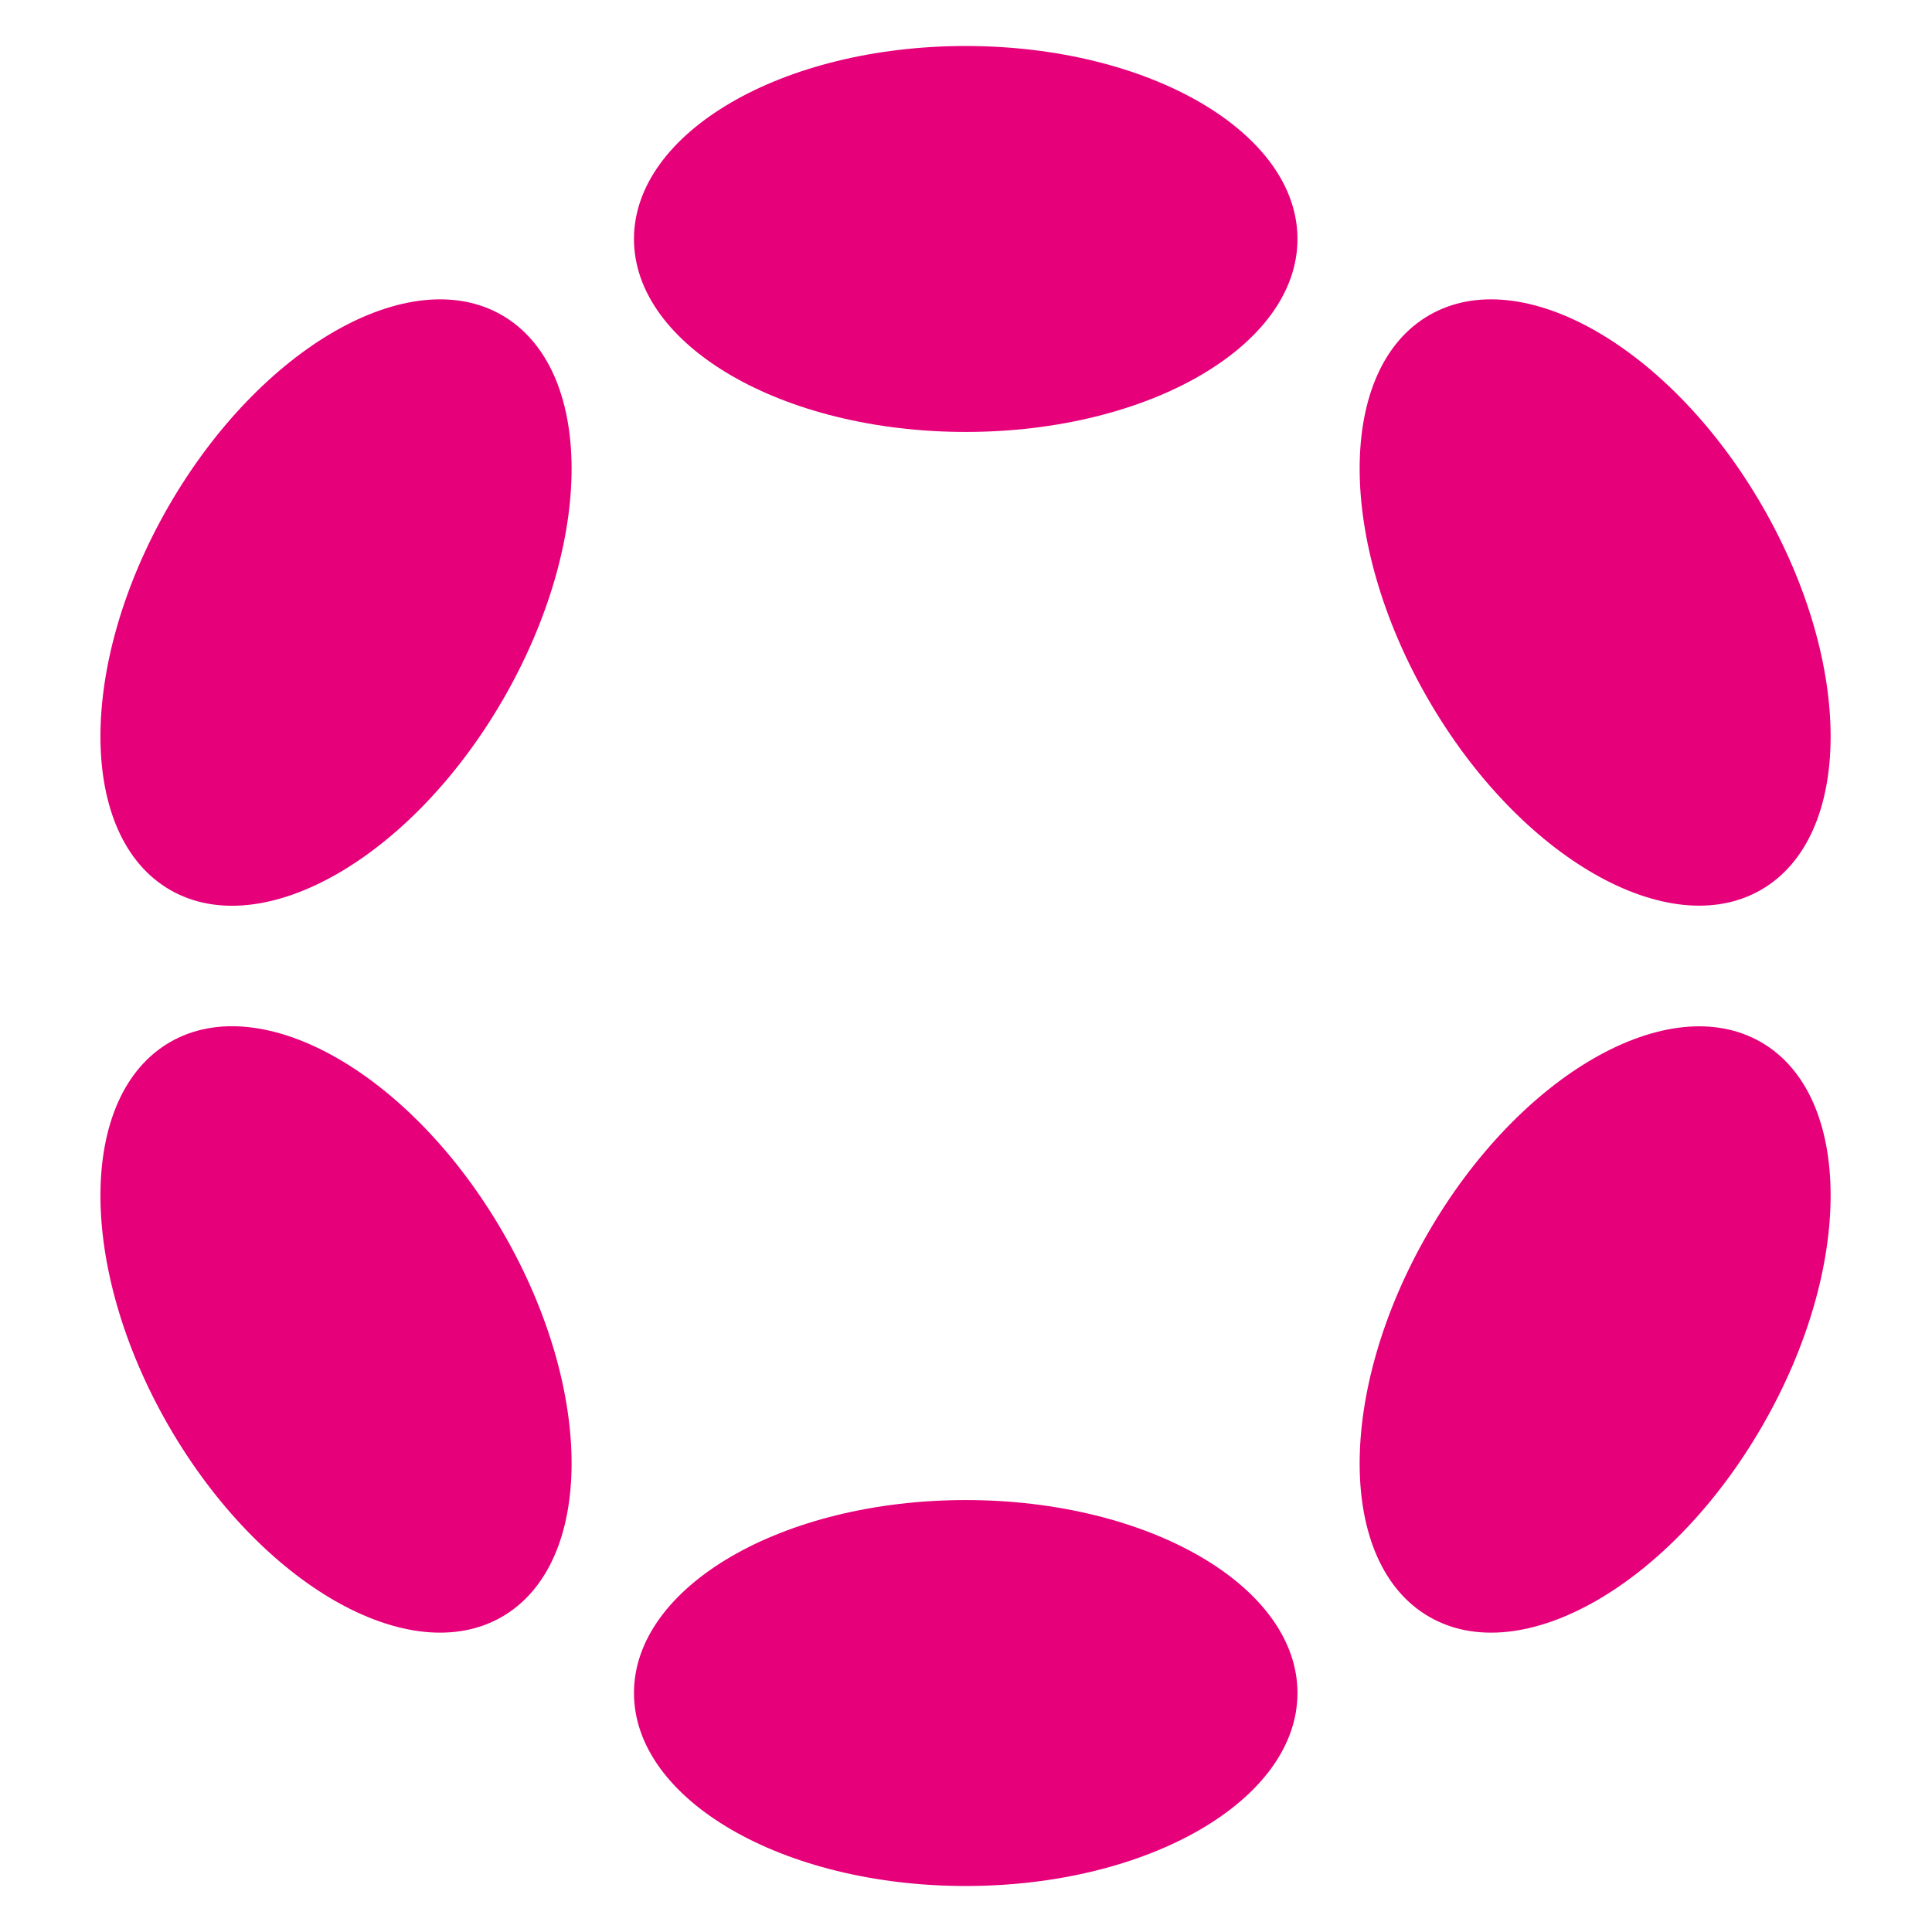 <svg width="21" height="21" viewBox="0 0 21 21" fill="none" xmlns="http://www.w3.org/2000/svg">
<g clip-path="url(#clip0_5348_68249)">
<path d="M10.497 4.695C12.489 4.695 14.103 3.756 14.103 2.598C14.103 1.439 12.489 0.5 10.497 0.5C8.505 0.5 6.891 1.439 6.891 2.598C6.891 3.756 8.505 4.695 10.497 4.695Z" fill="#E6007A"></path>
<path d="M10.497 20.5C12.489 20.5 14.103 19.561 14.103 18.402C14.103 17.244 12.489 16.305 10.497 16.305C8.505 16.305 6.891 17.244 6.891 18.402C6.891 19.561 8.505 20.5 10.497 20.5Z" fill="#E6007A"></path>
<path d="M5.47 7.599C6.466 5.874 6.46 4.006 5.456 3.426C4.452 2.847 2.83 3.775 1.834 5.5C0.839 7.225 0.845 9.093 1.849 9.673C2.853 10.252 4.474 9.324 5.47 7.599Z" fill="#E6007A"></path>
<path d="M19.155 15.5C20.151 13.775 20.145 11.907 19.142 11.328C18.138 10.749 16.518 11.677 15.522 13.402C14.526 15.127 14.532 16.995 15.535 17.574C16.538 18.153 18.159 17.225 19.155 15.5Z" fill="#E6007A"></path>
<path d="M5.456 17.574C6.46 16.994 6.466 15.126 5.47 13.401C4.474 11.676 2.853 10.748 1.849 11.327C0.845 11.907 0.839 13.775 1.834 15.5C2.83 17.225 4.452 18.153 5.456 17.574Z" fill="#E6007A"></path>
<path d="M19.142 9.672C20.145 9.093 20.151 7.225 19.155 5.5C18.159 3.775 16.538 2.847 15.535 3.426C14.532 4.005 14.526 5.873 15.522 7.598C16.518 9.323 18.138 10.251 19.142 9.672Z" fill="#E6007A"></path>
</g>
<defs>
<clipPath id="clip0_5348_68249">
<rect width="20" height="20" fill="white" transform="translate(0.5 0.5)"></rect>
</clipPath>
</defs>
</svg>